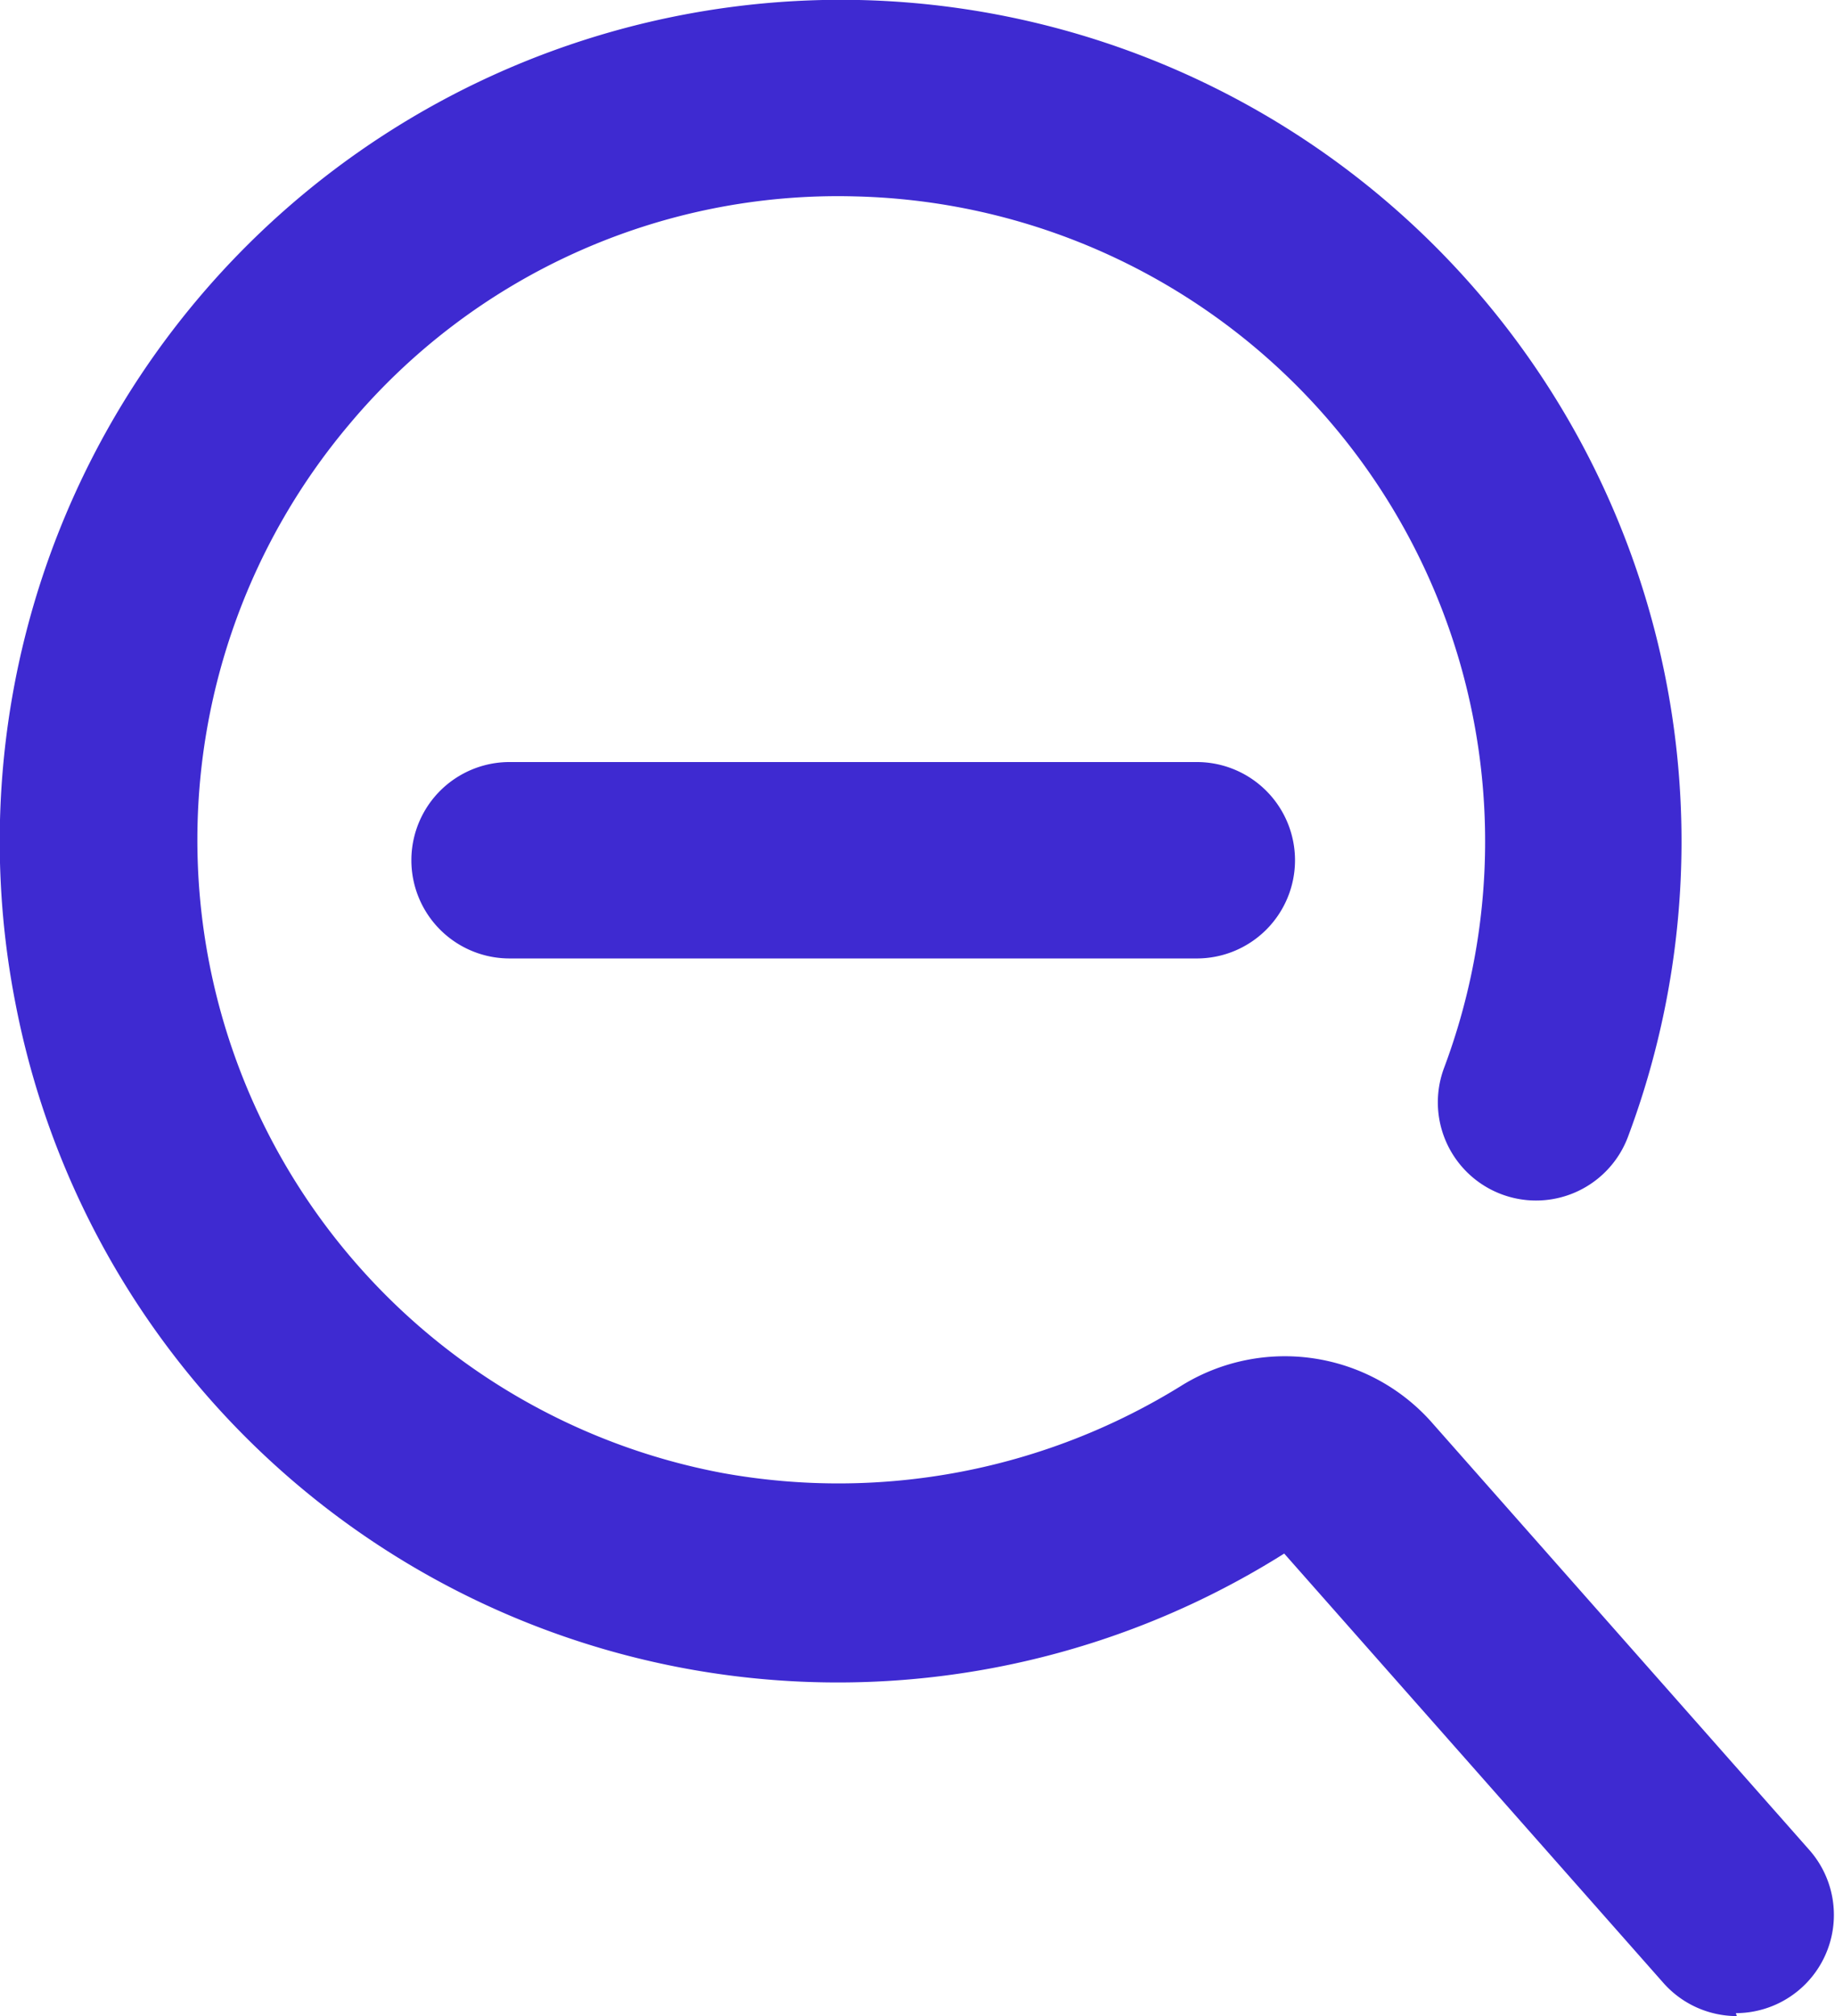 <svg xmlns="http://www.w3.org/2000/svg" viewBox="0 0 18.69 20.53"><defs><style>.cls-1{fill:#3e2ad1;}</style></defs><title>zoom_out</title><g id="Слой_2" data-name="Слой 2"><g id="Icons"><path id="Zoom_out" data-name="Zoom out" class="cls-1" d="M17.69,20.53a1,1,0,0,1-.75-.34l-3.86-4.37A8.53,8.53,0,0,1,.16,10.23,8.57,8.57,0,0,1,8.75,0a8.57,8.57,0,0,1,7.83,11.58,1,1,0,1,1-1.87-.71A6.57,6.57,0,0,0,8.71,2,6.49,6.49,0,0,0,3.55,4.33,6.56,6.56,0,0,0,7.36,15a6.63,6.63,0,0,0,4.69-.9,2,2,0,0,1,2.52.37l3.86,4.37a1,1,0,0,1-.75,1.66ZM13.19,8.76a1,1,0,0,0-1-1h-7a1,1,0,0,0,0,2h7A1,1,0,0,0,13.19,8.76Z"/></g></g></svg>